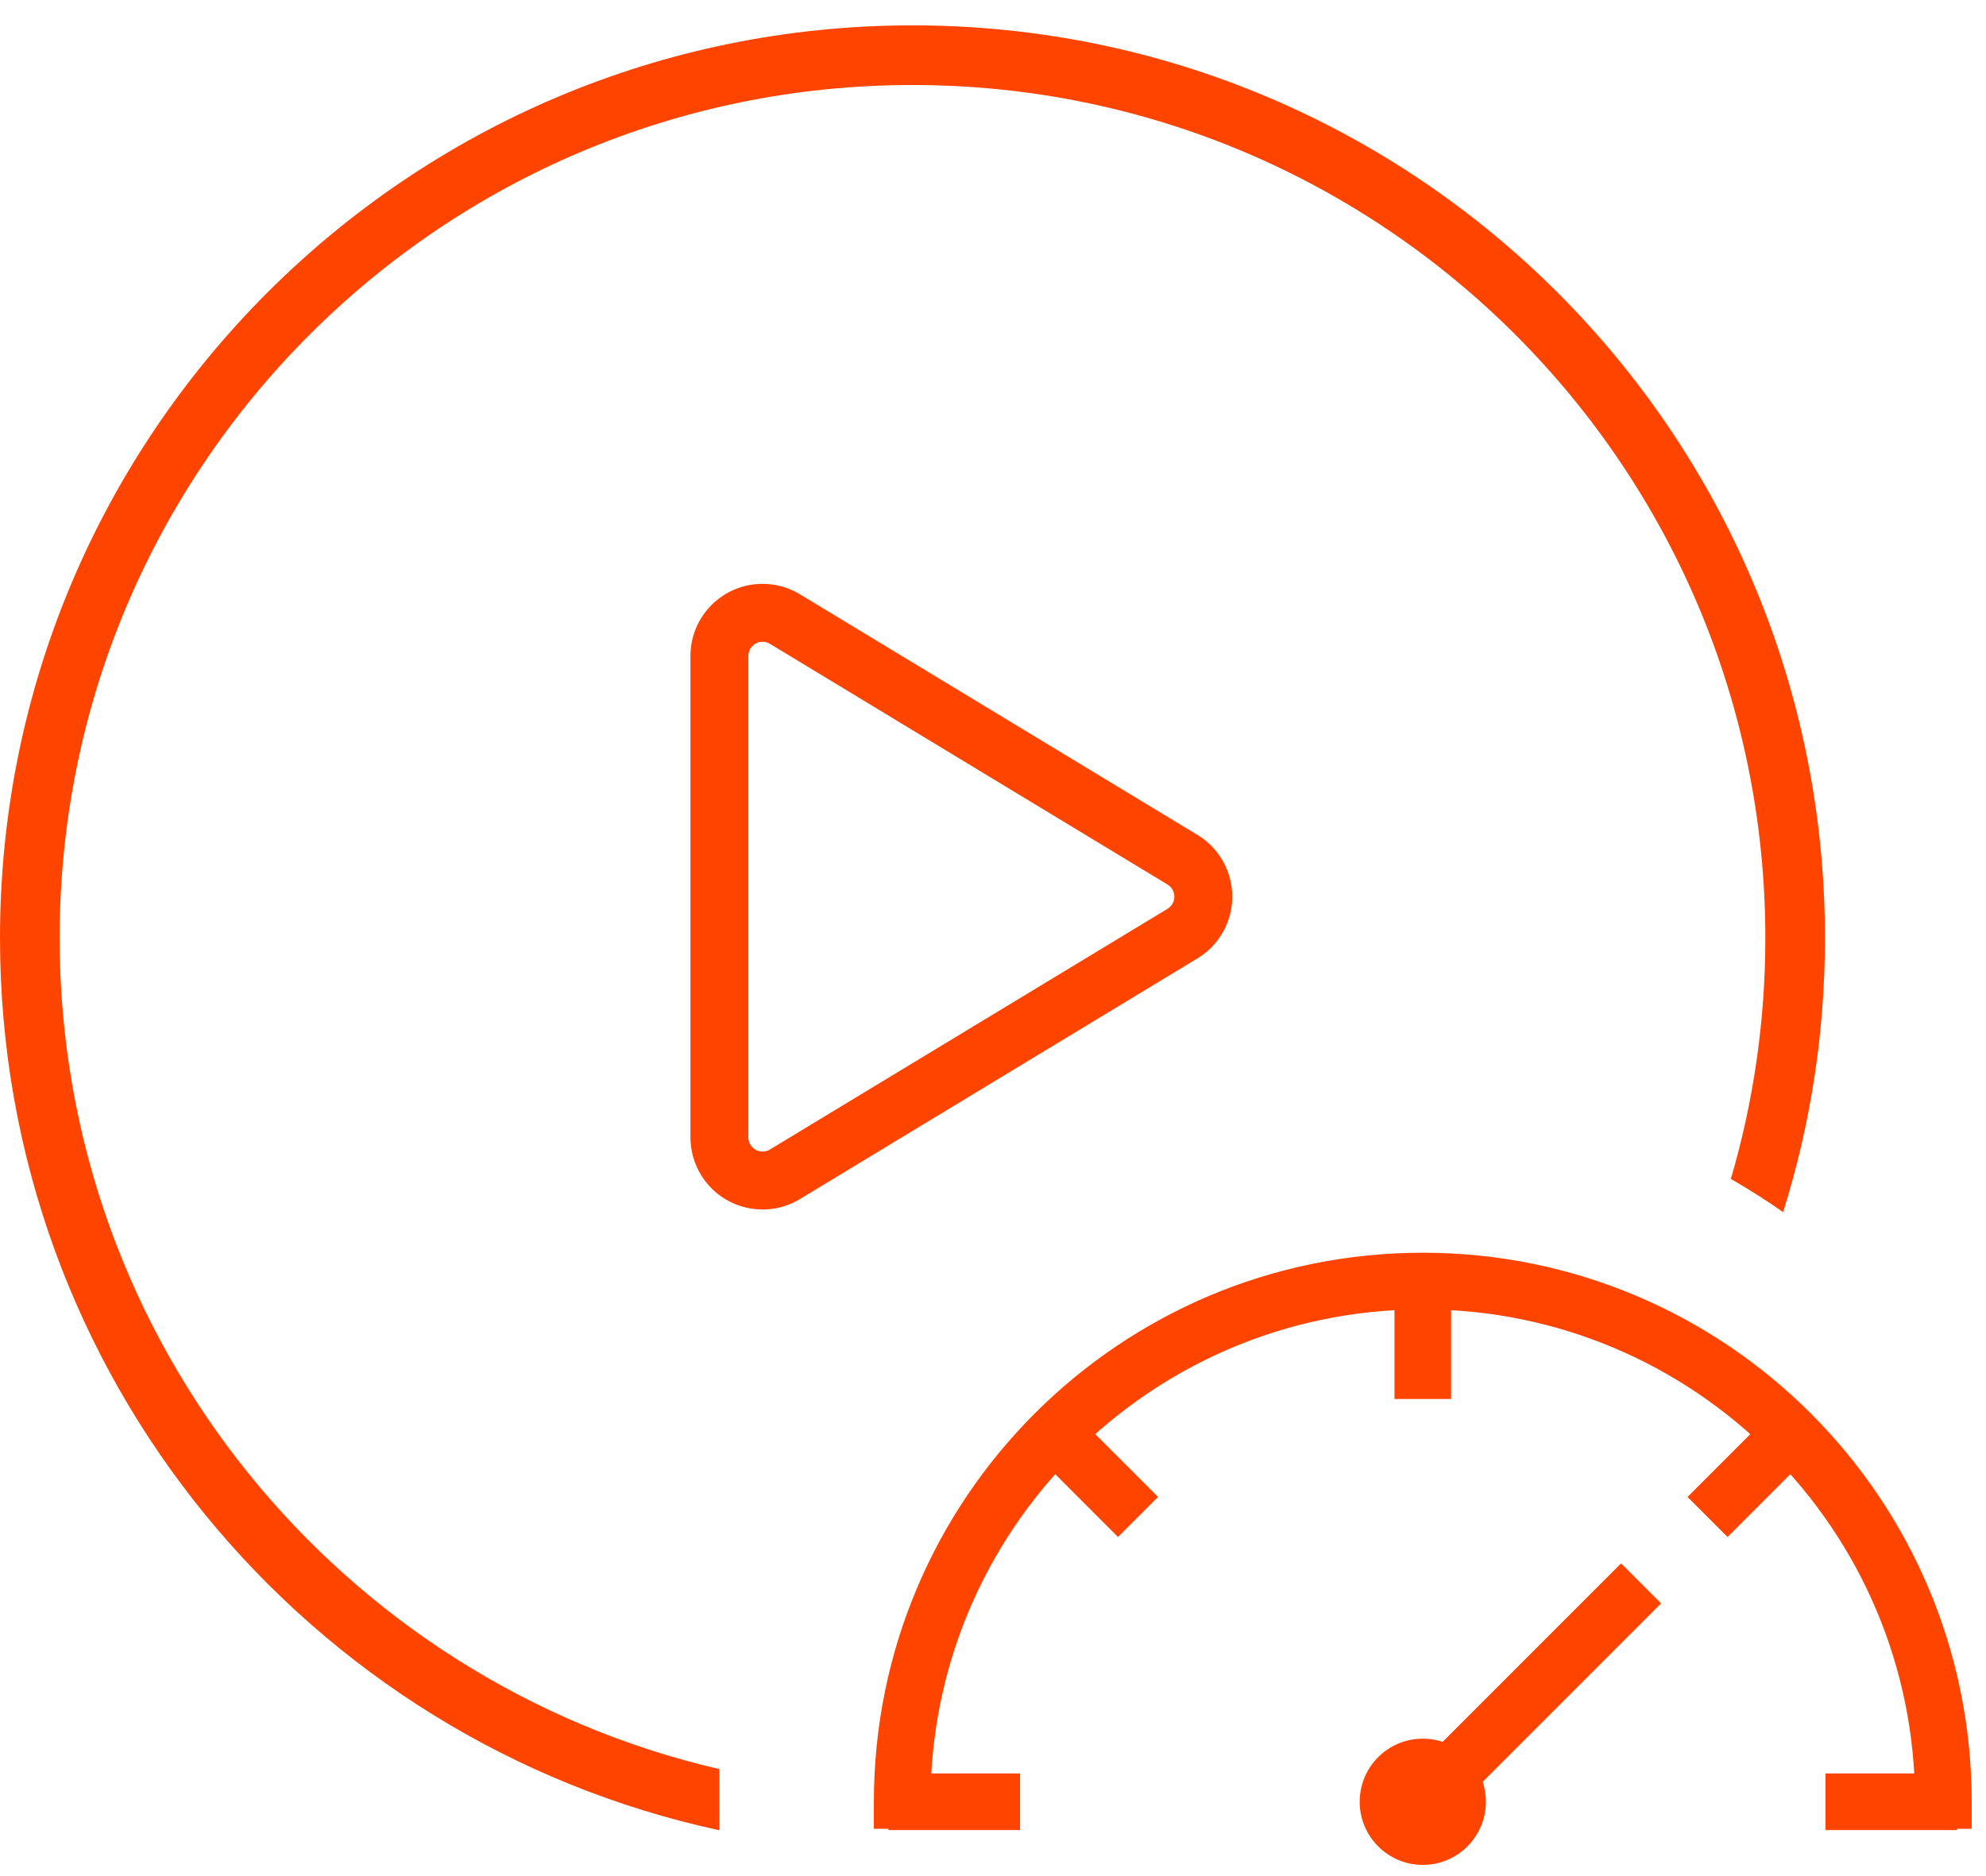 <svg xmlns="http://www.w3.org/2000/svg" width="72" height="68" viewBox="0 0 72 68" fill="none"><path d="M33.081 0.919C51.351 0.919 66.162 15.73 66.162 34C66.162 37.462 65.63 40.799 64.644 43.935C64.033 43.506 63.401 43.104 62.75 42.731C63.563 39.963 64 37.032 64 34C64 16.924 50.157 3.081 33.081 3.081C16.005 3.081 2.162 16.924 2.162 34C2.162 48.668 12.376 60.951 26.08 64.123L26.081 66.339C11.173 63.127 0 49.868 0 34C0 15.73 14.811 0.919 33.081 0.919Z" fill="#FF4400"></path><path fill-rule="evenodd" clip-rule="evenodd" d="M27.646 23.262C27.362 23.262 27.131 23.492 27.131 23.776V41.224C27.131 41.318 27.157 41.41 27.206 41.49C27.353 41.734 27.669 41.812 27.913 41.664L42.326 32.941C42.397 32.898 42.457 32.838 42.5 32.767C42.647 32.523 42.569 32.207 42.326 32.06L27.913 23.336C27.832 23.287 27.74 23.262 27.646 23.262ZM25.031 23.776C25.031 22.332 26.202 21.162 27.646 21.162C28.123 21.162 28.592 21.292 29 21.54L43.413 30.263C44.649 31.011 45.044 32.619 44.296 33.854C44.078 34.215 43.775 34.519 43.413 34.737L29 43.461C27.765 44.209 26.157 43.813 25.409 42.578C25.162 42.17 25.031 41.701 25.031 41.224V23.776Z" fill="#FF4400"></path><path d="M51.581 45.906C62.295 45.906 70.981 54.592 70.981 65.306V65.787H69.928V65.306C69.928 55.173 61.714 46.959 51.581 46.959C41.448 46.959 33.234 55.173 33.234 65.306V65.787H32.181V65.306C32.181 54.592 40.867 45.906 51.581 45.906Z" fill="#FF4400"></path><path fill-rule="evenodd" clip-rule="evenodd" d="M51.581 46.306C41.087 46.306 32.581 54.813 32.581 65.306V65.387H32.834V65.306C32.834 54.953 41.227 46.559 51.581 46.559C61.935 46.559 70.328 54.953 70.328 65.306V65.387H70.581V65.306C70.581 54.813 62.075 46.306 51.581 46.306ZM31.781 65.306C31.781 54.371 40.646 45.506 51.581 45.506C62.516 45.506 71.381 54.371 71.381 65.306V66.187H69.528V65.306C69.528 55.394 61.493 47.359 51.581 47.359C41.669 47.359 33.634 55.394 33.634 65.306V66.187H31.781V65.306Z" fill="#FF4400"></path><path d="M51.581 45.806C62.351 45.806 71.081 54.537 71.081 65.306V65.887H69.828V65.306C69.828 55.229 61.659 47.059 51.581 47.059C41.504 47.059 33.334 55.229 33.334 65.306V65.887H32.081V65.306C32.081 54.537 40.812 45.806 51.581 45.806ZM51.581 46.006C40.922 46.006 32.281 54.647 32.281 65.306V65.687H33.134L33.135 65.306C33.135 55.22 41.229 47.025 51.276 46.862L51.581 46.86C61.769 46.86 70.028 55.118 70.028 65.306V65.687H70.882V65.306C70.882 54.753 62.412 46.179 51.9 46.008L51.581 46.006Z" fill="#FF4400"></path><path fill-rule="evenodd" clip-rule="evenodd" d="M51.581 46.406C51.581 46.406 51.58 46.406 51.58 46.406C41.148 46.407 32.691 54.858 32.681 65.287H32.735C32.745 54.991 41.011 46.629 51.27 46.462L51.273 46.462L51.581 46.46C61.983 46.46 70.418 54.887 70.428 65.287H70.482C70.472 54.962 62.183 46.576 51.895 46.408C51.895 46.408 51.894 46.408 51.894 46.408L51.581 46.406ZM31.681 65.306C31.681 54.316 40.591 45.406 51.581 45.406C62.572 45.406 71.481 54.316 71.481 65.306V66.287H69.428V65.306C69.428 55.45 61.438 47.459 51.581 47.459C41.724 47.459 33.734 55.45 33.734 65.306V66.287H31.681V65.306Z" fill="#FF4400"></path><path d="M70.455 64.779V65.833H66.68V64.779H70.455ZM36.482 64.779V65.833H32.708V64.779H36.482ZM38.608 51.588L41.277 54.257L40.532 55.002L37.863 52.333L38.608 51.588ZM64.554 51.588L65.299 52.333L62.63 55.002L61.885 54.257L64.554 51.588ZM52.108 46.433V50.207H51.054V46.433H52.108Z" fill="#FF4400"></path><path fill-rule="evenodd" clip-rule="evenodd" d="M50.654 46.033H52.508V50.607H50.654V46.033ZM51.455 46.833V49.807H51.708V46.833H51.455ZM64.554 51.023L65.865 52.333L62.63 55.568L61.319 54.257L64.554 51.023ZM38.608 51.023L41.843 54.257L40.532 55.568L37.297 52.333L38.608 51.023ZM38.429 52.333L40.532 54.437L40.711 54.257L38.608 52.154L38.429 52.333ZM62.451 54.257L62.63 54.437L64.734 52.333L64.554 52.154L62.451 54.257ZM32.308 64.38H36.882V66.233H32.308V64.38ZM33.108 65.18V65.433H36.082V65.18H33.108ZM66.28 64.38H70.855V66.233H66.28V64.38ZM67.08 65.18V65.433H70.055V65.18H67.08Z" fill="#FF4400"></path><path d="M70.555 64.68V65.933H66.58V64.68H70.555ZM36.582 64.68V65.933H32.608V64.68H36.582ZM70.355 64.879H66.779V65.733H70.355V64.879ZM36.382 64.879H32.807V65.733H36.382V64.879ZM38.608 51.447L38.679 51.518L41.348 54.187L41.418 54.257L40.532 55.143L40.462 55.073L37.793 52.404L37.722 52.333L38.608 51.447ZM64.554 51.447L65.44 52.333L65.37 52.404L62.701 55.073L62.63 55.143L61.744 54.257L61.815 54.187L64.484 51.518L64.554 51.447ZM38.608 51.729L38.004 52.333L40.532 54.861L41.136 54.257L38.608 51.729ZM64.554 51.729L62.026 54.257L62.63 54.861L65.158 52.333L64.554 51.729ZM52.208 46.333V50.307H50.955V46.333H52.208ZM52.008 46.532H51.154V50.107H52.008V46.532Z" fill="#FF4400"></path><path fill-rule="evenodd" clip-rule="evenodd" d="M50.555 45.933H52.608V50.707H50.555V45.933ZM51.554 46.933V49.707H51.608V46.933H51.554ZM38.608 50.882L41.984 54.258L40.532 55.709L40.179 55.356L37.157 52.333L38.608 50.882ZM64.555 50.882L66.006 52.333L62.984 55.356L62.63 55.709L61.179 54.258L64.555 50.882ZM64.554 52.295L62.592 54.257L62.63 54.295L64.592 52.333L64.554 52.295ZM38.57 52.333L40.532 54.295L40.57 54.257L38.608 52.295L38.57 52.333ZM32.208 64.28H36.982V66.333H32.208V64.28ZM33.208 65.279V65.333H35.982V65.279H33.208ZM66.18 64.28H70.955V66.333H66.18V64.28ZM67.179 65.279V65.333H69.955V65.279H67.179Z" fill="#FF4400"></path><path d="M58.771 57.371L59.516 58.116L51.953 65.678L51.209 64.934L58.771 57.371Z" fill="#FF4400"></path><path fill-rule="evenodd" clip-rule="evenodd" d="M50.643 64.934L58.77 56.806L60.081 58.116L51.953 66.244L50.643 64.934ZM51.774 64.934L51.953 65.113L58.95 58.116L58.77 57.937L51.774 64.934Z" fill="#FF4400"></path><path d="M58.771 57.23L59.657 58.116L51.953 65.82L51.067 64.934L58.771 57.23ZM58.77 57.513L51.349 64.934L51.953 65.537L59.374 58.117L58.77 57.513Z" fill="#FF4400"></path><path fill-rule="evenodd" clip-rule="evenodd" d="M50.502 64.934L58.77 56.665L60.222 58.116L51.953 66.385L50.502 64.934ZM51.915 64.934L51.953 64.972L58.808 58.117L58.77 58.078L51.915 64.934Z" fill="#FF4400"></path><path d="M51.581 67.194C52.624 67.194 53.469 66.349 53.469 65.306C53.469 64.264 52.624 63.419 51.581 63.419C50.539 63.419 49.694 64.264 49.694 65.306C49.694 66.349 50.539 67.194 51.581 67.194Z" fill="#FF4400"></path><path fill-rule="evenodd" clip-rule="evenodd" d="M51.581 63.819C50.76 63.819 50.094 64.485 50.094 65.306C50.094 66.128 50.76 66.794 51.581 66.794C52.403 66.794 53.069 66.128 53.069 65.306C53.069 64.485 52.403 63.819 51.581 63.819ZM49.294 65.306C49.294 64.043 50.318 63.019 51.581 63.019C52.845 63.019 53.869 64.043 53.869 65.306C53.869 66.57 52.845 67.594 51.581 67.594C50.318 67.594 49.294 66.57 49.294 65.306Z" fill="#FF4400"></path></svg>